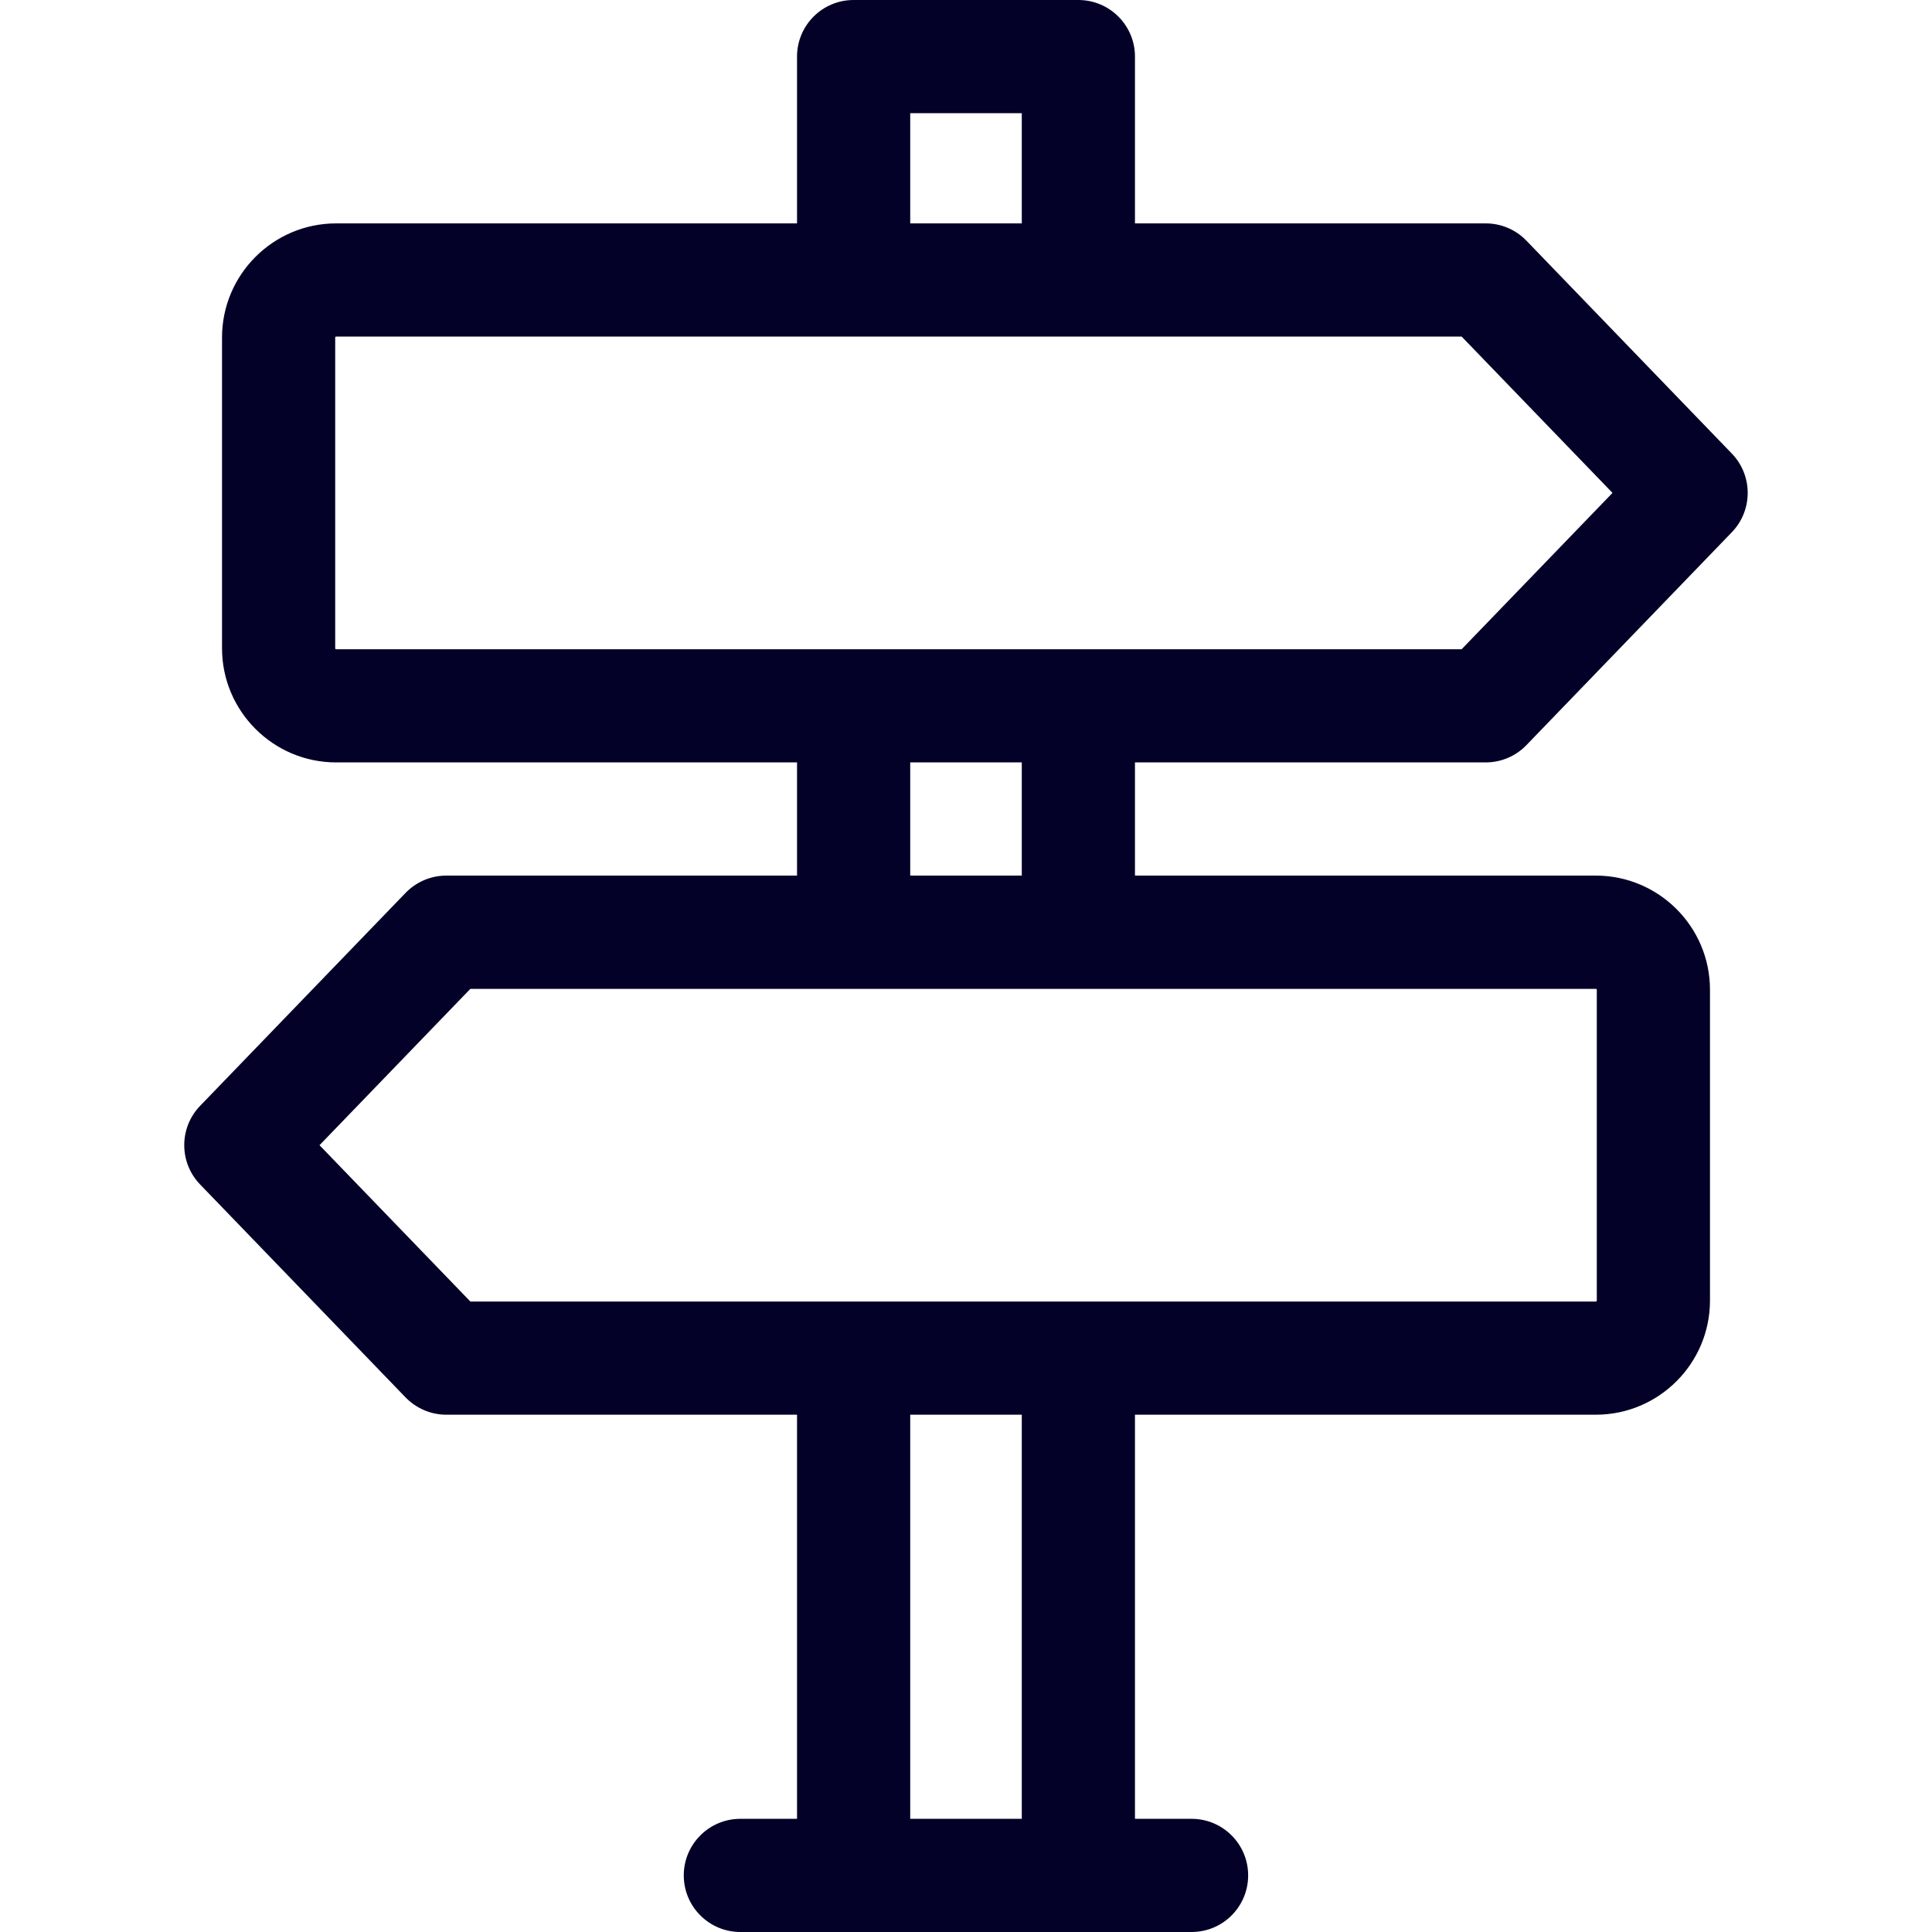 <svg xmlns="http://www.w3.org/2000/svg" width="24" height="24" viewBox="0 0 24 24" fill="none">
  <g clip-path="url(#clip0_238_787)">
    <path d="M18.456 9.471C18.646 9.471 18.829 9.394 18.962 9.256L21.514 6.611C21.776 6.339 21.776 5.907 21.514 5.635L18.962 2.99C18.829 2.852 18.646 2.775 18.456 2.775H14.099V0.703C14.099 0.315 13.784 0 13.396 0H10.604C10.215 0 9.901 0.315 9.901 0.703V2.775H4.176C3.394 2.775 2.758 3.411 2.758 4.193V8.053C2.758 8.835 3.394 9.471 4.176 9.471H9.901V10.877H5.544C5.353 10.877 5.171 10.955 5.038 11.092L2.486 13.737C2.223 14.01 2.223 14.441 2.486 14.714L5.038 17.359C5.171 17.496 5.353 17.574 5.544 17.574H9.901V22.594H9.197C8.809 22.594 8.494 22.909 8.494 23.297C8.494 23.685 8.809 24 9.197 24H14.802C15.191 24 15.505 23.685 15.505 23.297C15.505 22.909 15.191 22.594 14.802 22.594H14.099V17.574H19.824C20.606 17.574 21.242 16.938 21.242 16.156V12.295C21.242 11.513 20.606 10.877 19.824 10.877H14.099V9.471H18.456ZM11.307 1.406H12.693V2.775H11.307V1.406ZM4.164 8.053V4.193C4.164 4.186 4.169 4.181 4.176 4.181H18.157L20.031 6.123L18.157 8.065H4.176C4.169 8.065 4.164 8.06 4.164 8.053ZM12.693 22.594H11.307V17.574H12.693V22.594ZM19.836 12.295V16.156C19.836 16.162 19.831 16.168 19.824 16.168H5.843L3.969 14.226L5.843 12.284H19.824C19.831 12.284 19.836 12.289 19.836 12.295ZM12.693 10.877H11.307V9.471H12.693V10.877Z" fill="#030127"/>
  </g>
  <defs>
    <clipPath id="clip0_238_787">
      <rect width="24" height="24" fill="white"/>
    </clipPath>
  </defs>
</svg>